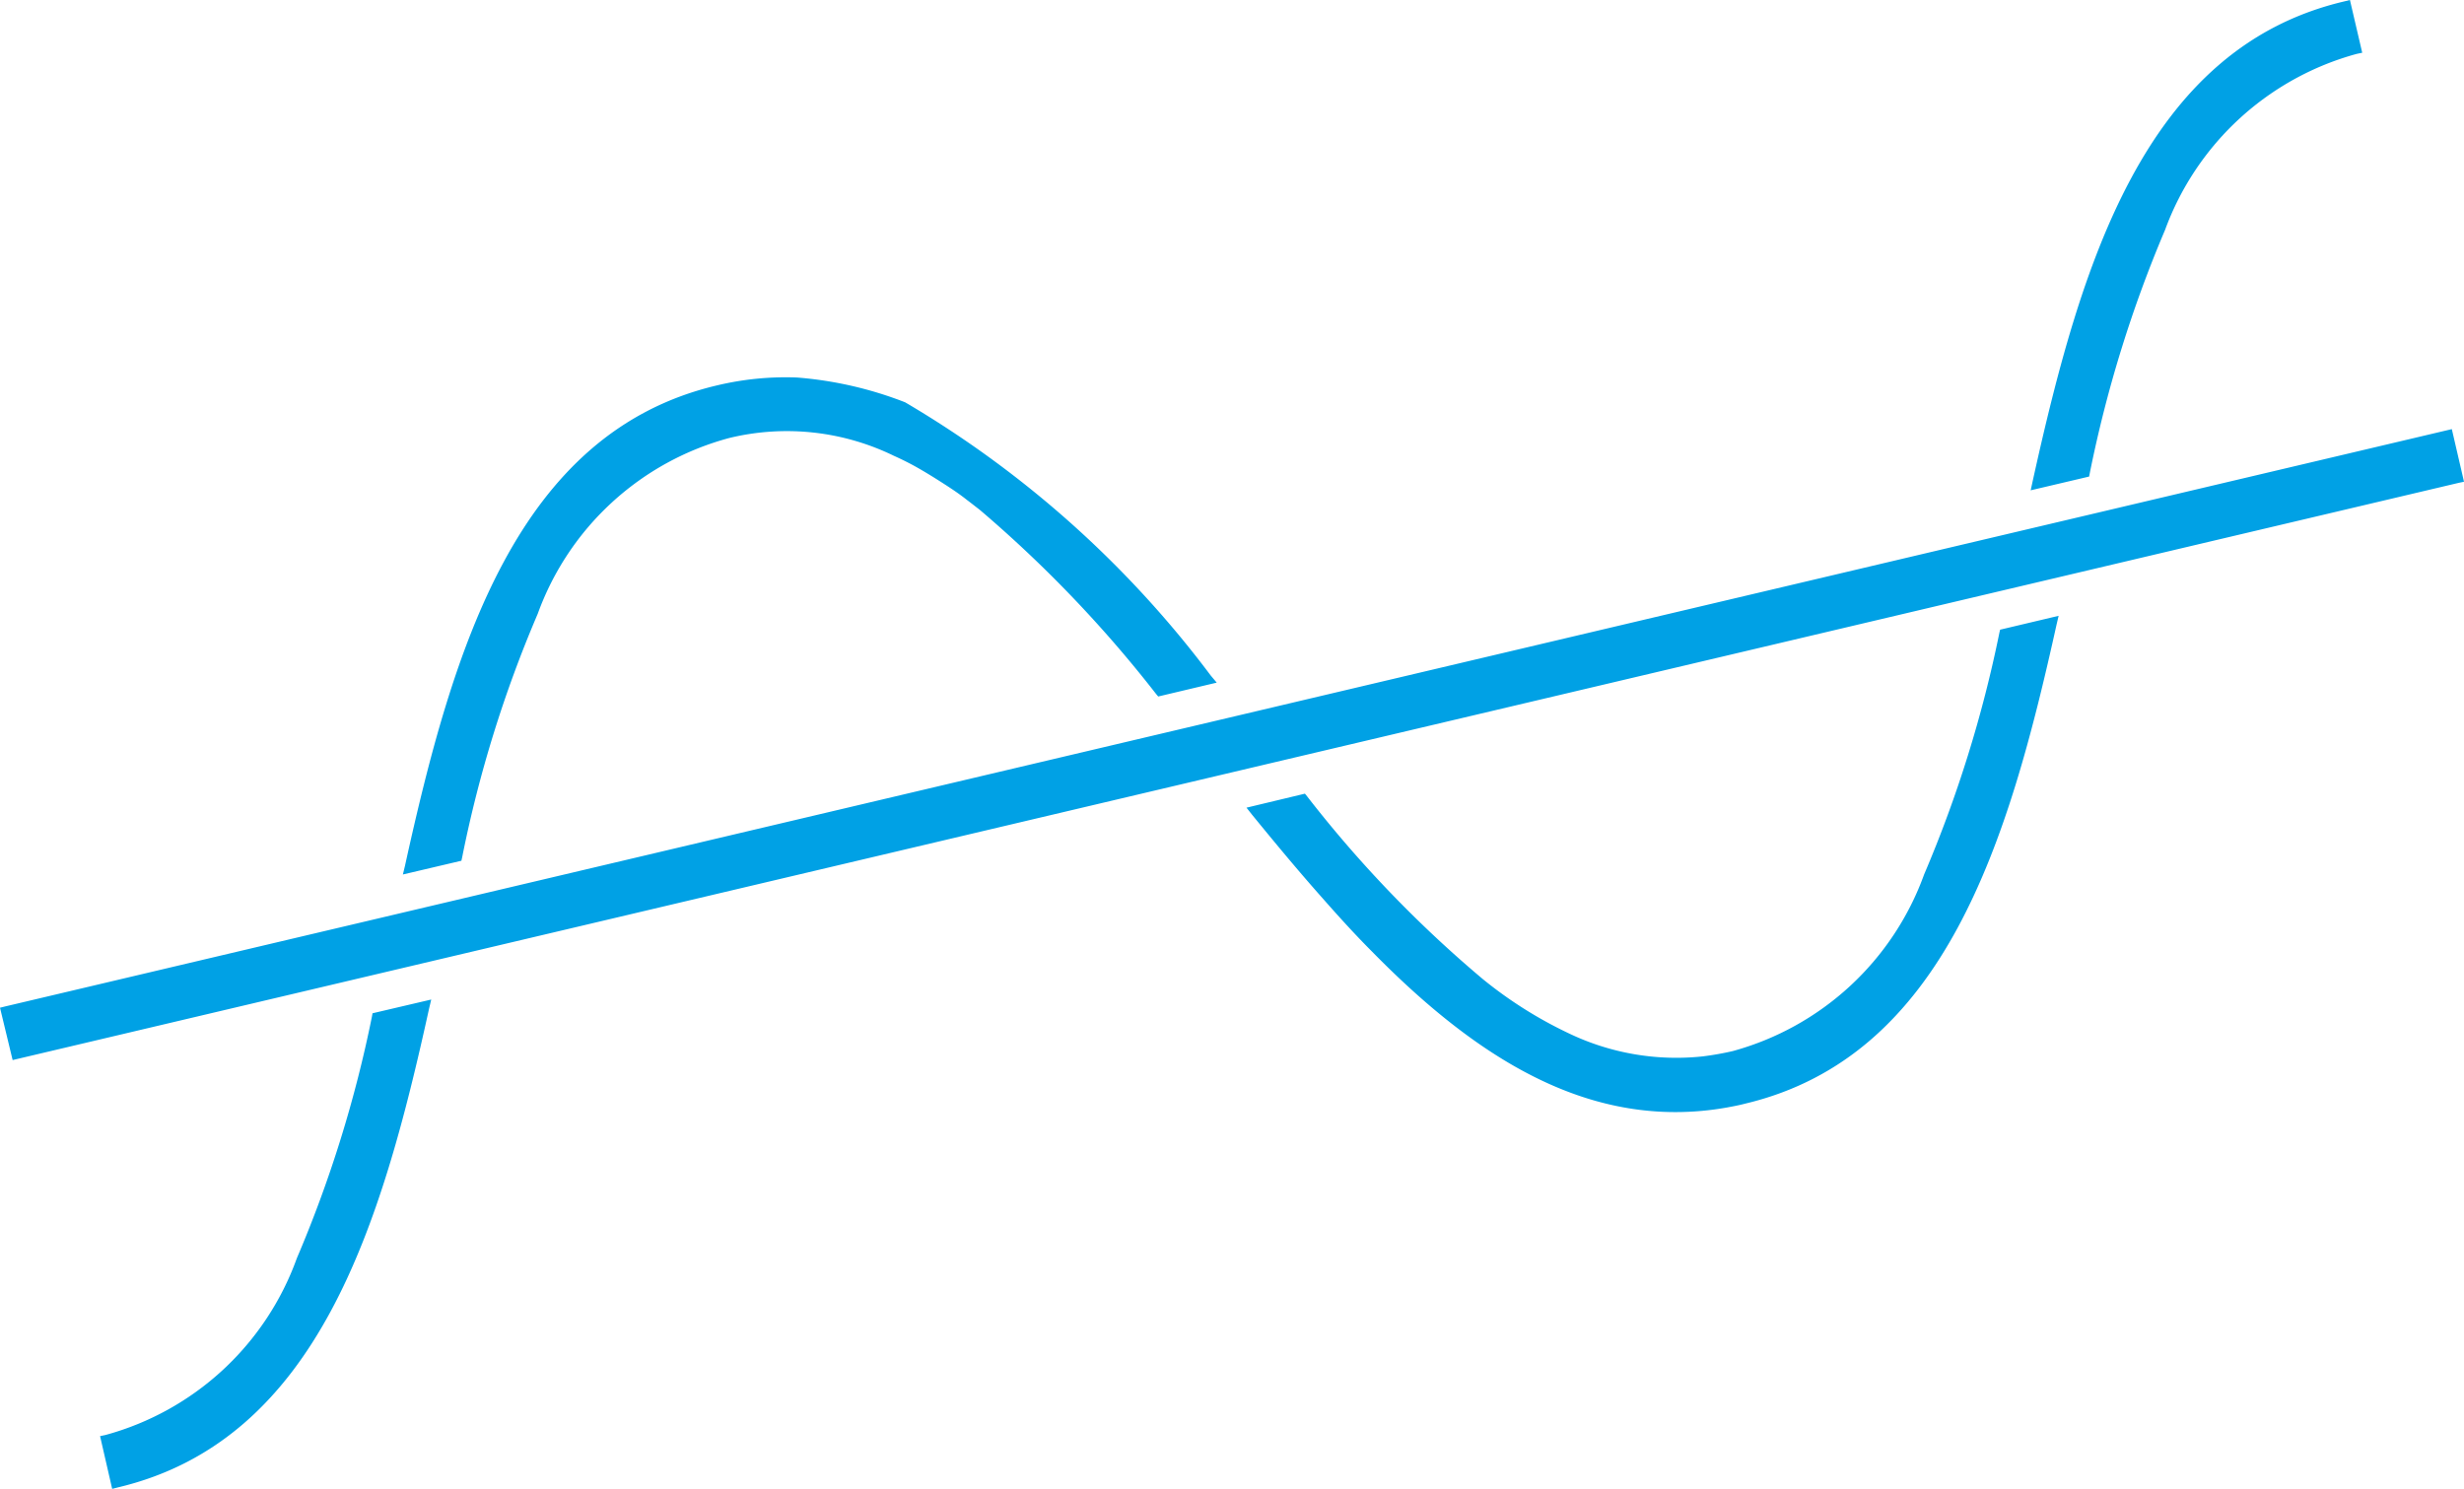 <svg xmlns="http://www.w3.org/2000/svg" width="37.649" height="22.75" viewBox="0 0 37.649 22.75"><g data-name="Layer 2"><g data-name="26"><path d="M36.094.806l-.082.017a4.33 4.33 0 00-2.93 2.689 19.153 19.153 0 00-1.151 3.719l-.01.052-.893.21.029-.133c.733-3.318 1.707-6.618 4.76-7.338L35.906 0zM30.55 9.669a19.1 19.1 0 01-1.15 3.694 4.322 4.322 0 01-2.925 2.7 4.452 4.452 0 01-.459.081 3.8 3.8 0 01-2.051-.355 6.435 6.435 0 01-1.31-.828 18.292 18.292 0 01-2.682-2.79l-.034-.042-.893.214.086.109c.352.431.712.865 1.08 1.279.243.276.487.545.741.8 1.382 1.41 2.889 2.464 4.646 2.464a4.48 4.48 0 00.793-.071c.092-.017.183-.034.269-.057 3.054-.722 4.03-4.01 4.762-7.32l.032-.136-.894.212zm6.913-3.111L.081 15.38 0 15.4l.193.8 37.375-8.821.081-.017zM7.05 13.154l-.894.21.032-.133c.731-3.32 1.706-6.618 4.762-7.34a4.51 4.51 0 011.225-.122 5.78 5.78 0 011.655.379 15.905 15.905 0 014.67 4.176l.091.108-.894.212-.035-.042a19.087 19.087 0 00-2.692-2.811c-.064-.049-.128-.1-.192-.148-.125-.1-.254-.184-.377-.263s-.251-.158-.372-.227-.249-.133-.37-.187a3.733 3.733 0 00-2.514-.273 4.294 4.294 0 00-2.929 2.688A18.78 18.78 0 007.062 13.1zm-1.358 2.331l-.01.056a18.976 18.976 0 01-1.147 3.689 4.313 4.313 0 01-2.925 2.7l-.081.017.185.806.086-.022c3.056-.722 4.03-4.01 4.757-7.321l.032-.135z" fill="#00a1e5" data-name="32"/></g></g></svg>